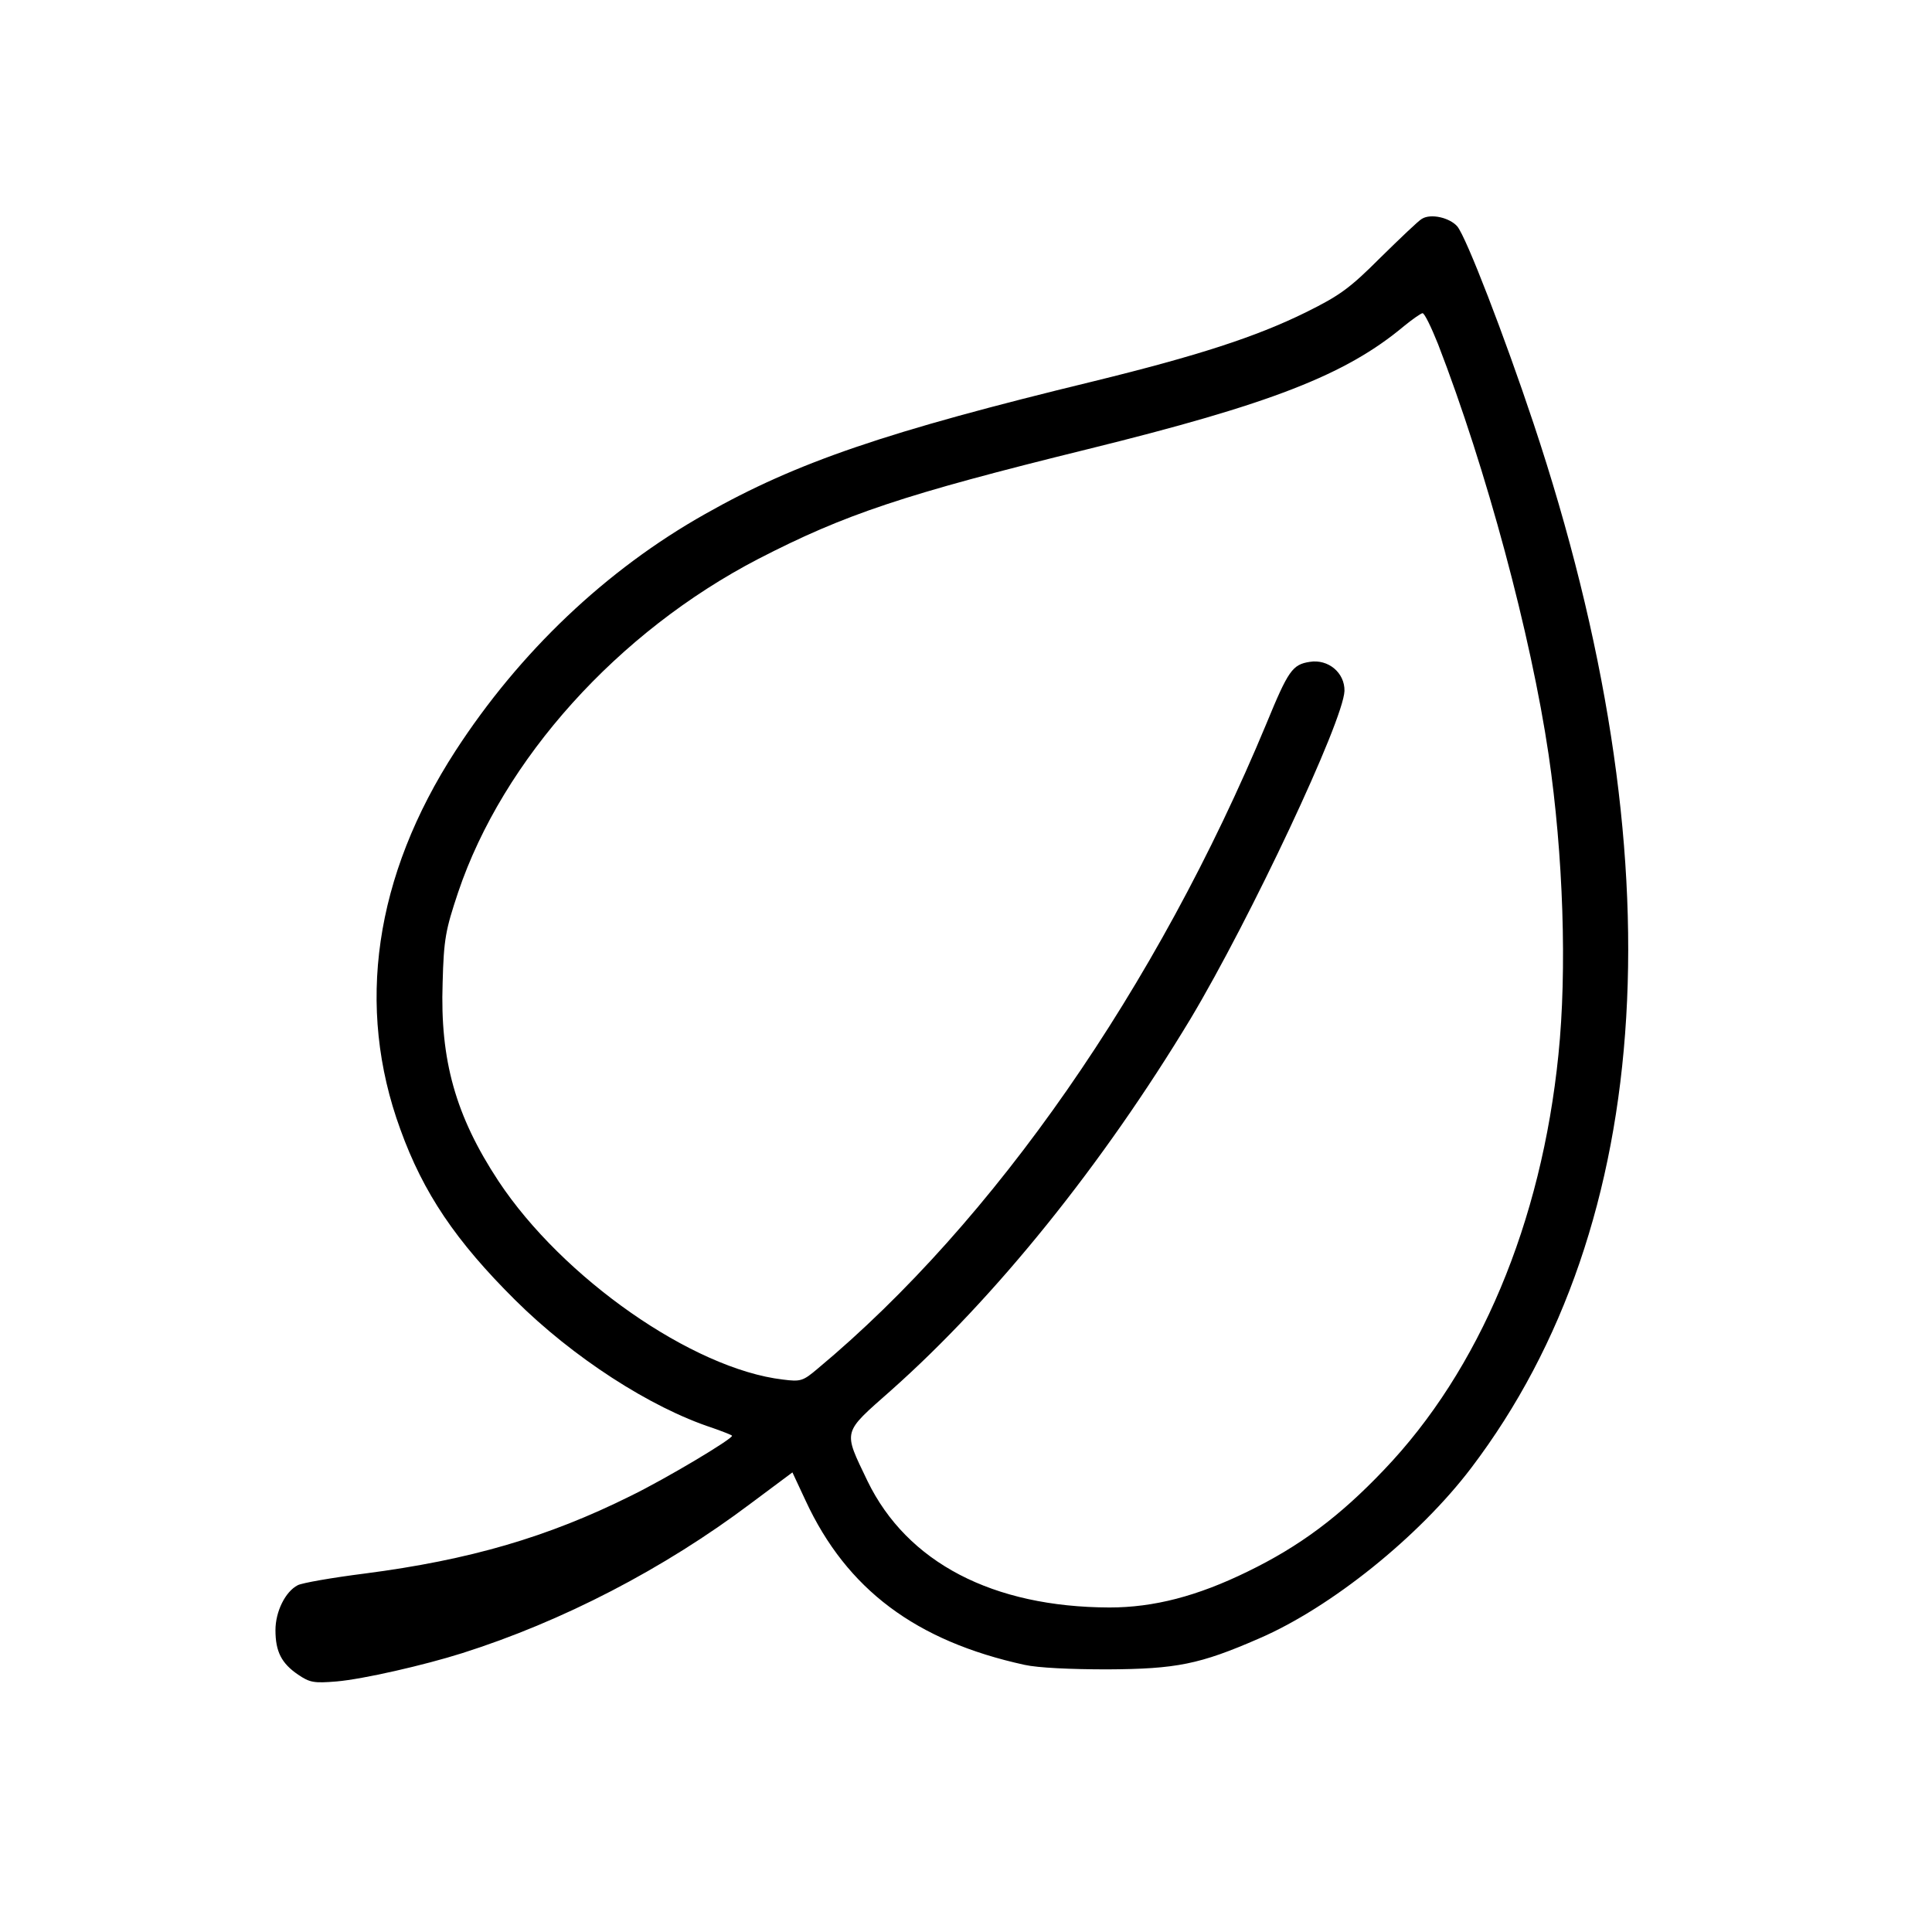 <?xml version="1.0" standalone="no"?>
<!DOCTYPE svg PUBLIC "-//W3C//DTD SVG 20010904//EN"
 "http://www.w3.org/TR/2001/REC-SVG-20010904/DTD/svg10.dtd">
<svg version="1.0" xmlns="http://www.w3.org/2000/svg"
 width="512pt" height="512pt" viewBox="0 0 512 512"
 preserveAspectRatio="xMidYMid meet">
<g transform="translate(0,512) scale(0.1,-0.1)"
fill="#000000" stroke="none">
<path d="M3768 4540 c-9 -5 -58 -52 -110 -103 -81 -81 -107 -100 -198 -145
-132 -65 -287 -115 -560 -182 -552 -134 -789 -215 -1031 -352 -263 -148 -492
-366 -662 -628 -215 -332 -265 -678 -146 -1003 61 -169 147 -296 304 -452 153
-152 358 -285 523 -339 28 -10 52 -19 52 -21 0 -9 -174 -113 -268 -159 -221
-110 -428 -170 -705 -206 -87 -11 -167 -25 -178 -31 -33 -17 -59 -70 -59 -119
0 -57 16 -88 60 -118 31 -21 42 -23 102 -18 70 6 232 43 333 75 265 84 534
223 765 397 l110 82 35 -75 c109 -235 292 -372 580 -435 36 -8 123 -12 220
-12 182 1 244 13 402 82 190 82 424 270 562 452 491 647 549 1615 165 2768
-77 231 -178 493 -202 522 -20 23 -70 35 -94 20z m43 -332 c128 -331 246 -770
293 -1088 39 -266 49 -572 26 -795 -45 -445 -209 -836 -463 -1101 -117 -123
-223 -202 -361 -269 -133 -65 -248 -95 -366 -95 -309 1 -536 119 -641 335 -65
136 -68 125 62 240 278 247 561 599 794 985 159 266 405 789 408 869 1 48 -43
85 -92 77 -46 -7 -57 -23 -115 -164 -290 -698 -721 -1319 -1189 -1709 -39 -33
-45 -35 -92 -29 -239 28 -584 269 -754 526 -114 173 -155 321 -148 525 3 117
8 141 41 240 119 353 424 691 796 884 229 118 383 170 874 291 482 119 682
196 837 326 22 18 45 34 49 34 5 0 23 -37 41 -82z"/>
</g>
</svg>
